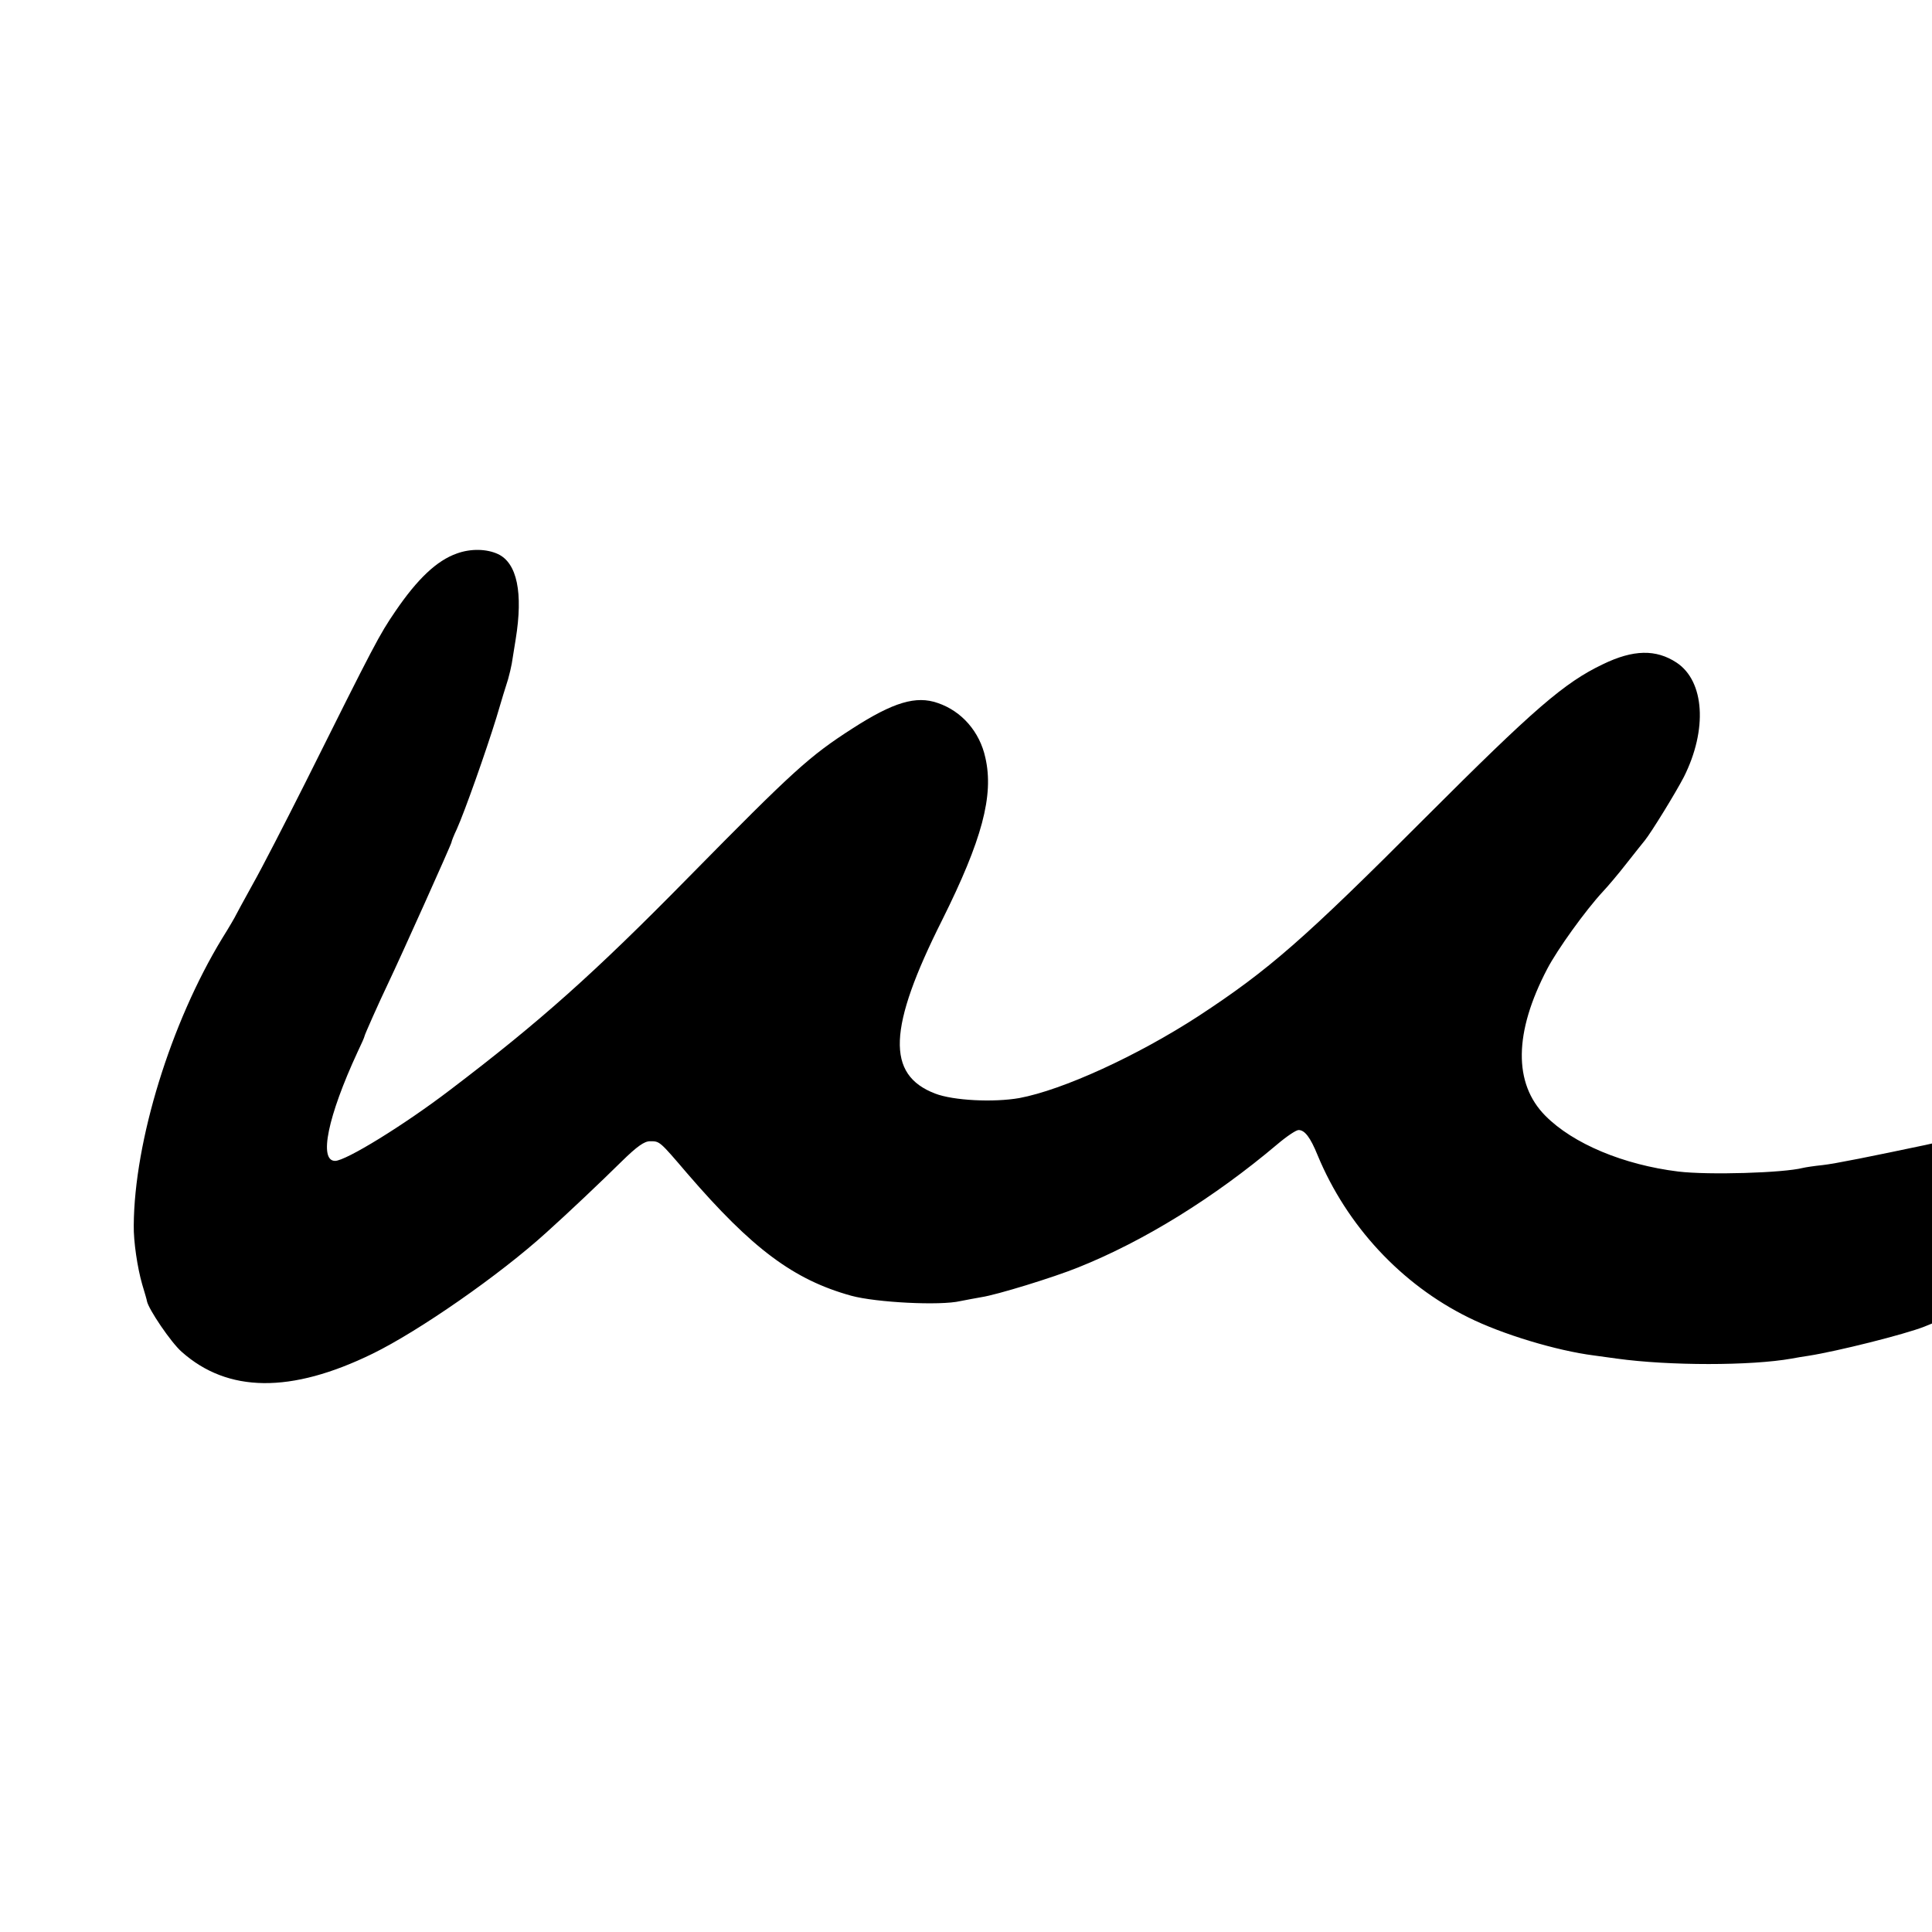 <?xml version="1.0" standalone="no"?>
<!DOCTYPE svg PUBLIC "-//W3C//DTD SVG 20010904//EN"
 "http://www.w3.org/TR/2001/REC-SVG-20010904/DTD/svg10.dtd">
<svg version="1.0" xmlns="http://www.w3.org/2000/svg"
 width="689pt" height="689pt" viewBox="0 0 689 689"
 preserveAspectRatio="xMidYMid meet">
<g transform="translate(0,689) scale(0.1,-0.1)"
fill="#000000" stroke="none">
<path d="M1629 4916 c-71 -25 -140 -90 -219 -206 -58 -85 -72 -112 -323 -615
-69 -137 -152 -299 -186 -359 -33 -60 -61 -111 -61 -112 0 -1 -21 -38 -48 -81
-183 -301 -313 -722 -315 -1023 -1 -57 13 -151 30 -210 9 -30 17 -57 17 -60 5
-28 86 -148 124 -181 164 -146 389 -149 680 -7 166 81 455 282 621 433 80 72
193 179 268 253 55 54 81 72 101 72 35 0 33 2 133 -115 231 -268 379 -379 585
-436 88 -24 317 -36 389 -19 22 4 56 11 75 14 54 8 256 70 345 106 235 94 485
249 710 439 33 28 67 51 76 51 22 0 42 -26 68 -90 104 -251 298 -460 537 -578
120 -60 315 -119 449 -136 22 -3 58 -8 80 -11 188 -26 479 -26 625 0 14 3 41
7 60 10 102 16 342 76 413 104 l27 11 0 321 0 321 -22 -5 c-190 -40 -323 -67
-368 -72 -30 -3 -62 -8 -70 -10 -70 -18 -337 -26 -445 -13 -195 24 -375 99
-474 199 -114 115 -112 297 7 524 36 69 136 208 198 275 18 19 56 64 84 100
28 36 58 73 66 83 24 30 110 170 139 226 85 169 74 342 -26 408 -73 48 -154
47 -263 -6 -138 -66 -245 -159 -631 -545 -436 -437 -560 -545 -810 -709 -220
-143 -485 -264 -640 -293 -92 -16 -235 -9 -300 16 -175 67 -169 233 25 619
142 285 185 444 154 579 -20 92 -84 166 -170 195 -77 27 -158 3 -304 -91 -154
-99 -209 -149 -585 -531 -337 -343 -530 -515 -850 -758 -165 -126 -372 -253
-410 -253 -59 0 -26 159 80 388 14 29 25 54 25 57 0 4 51 119 85 190 43 90
225 495 225 501 0 3 8 24 19 47 28 62 104 277 141 397 17 58 36 120 42 138 5
18 11 43 13 55 2 12 8 51 14 87 27 166 5 272 -63 304 -41 19 -98 20 -147 2z"/>
</g>
</svg>
